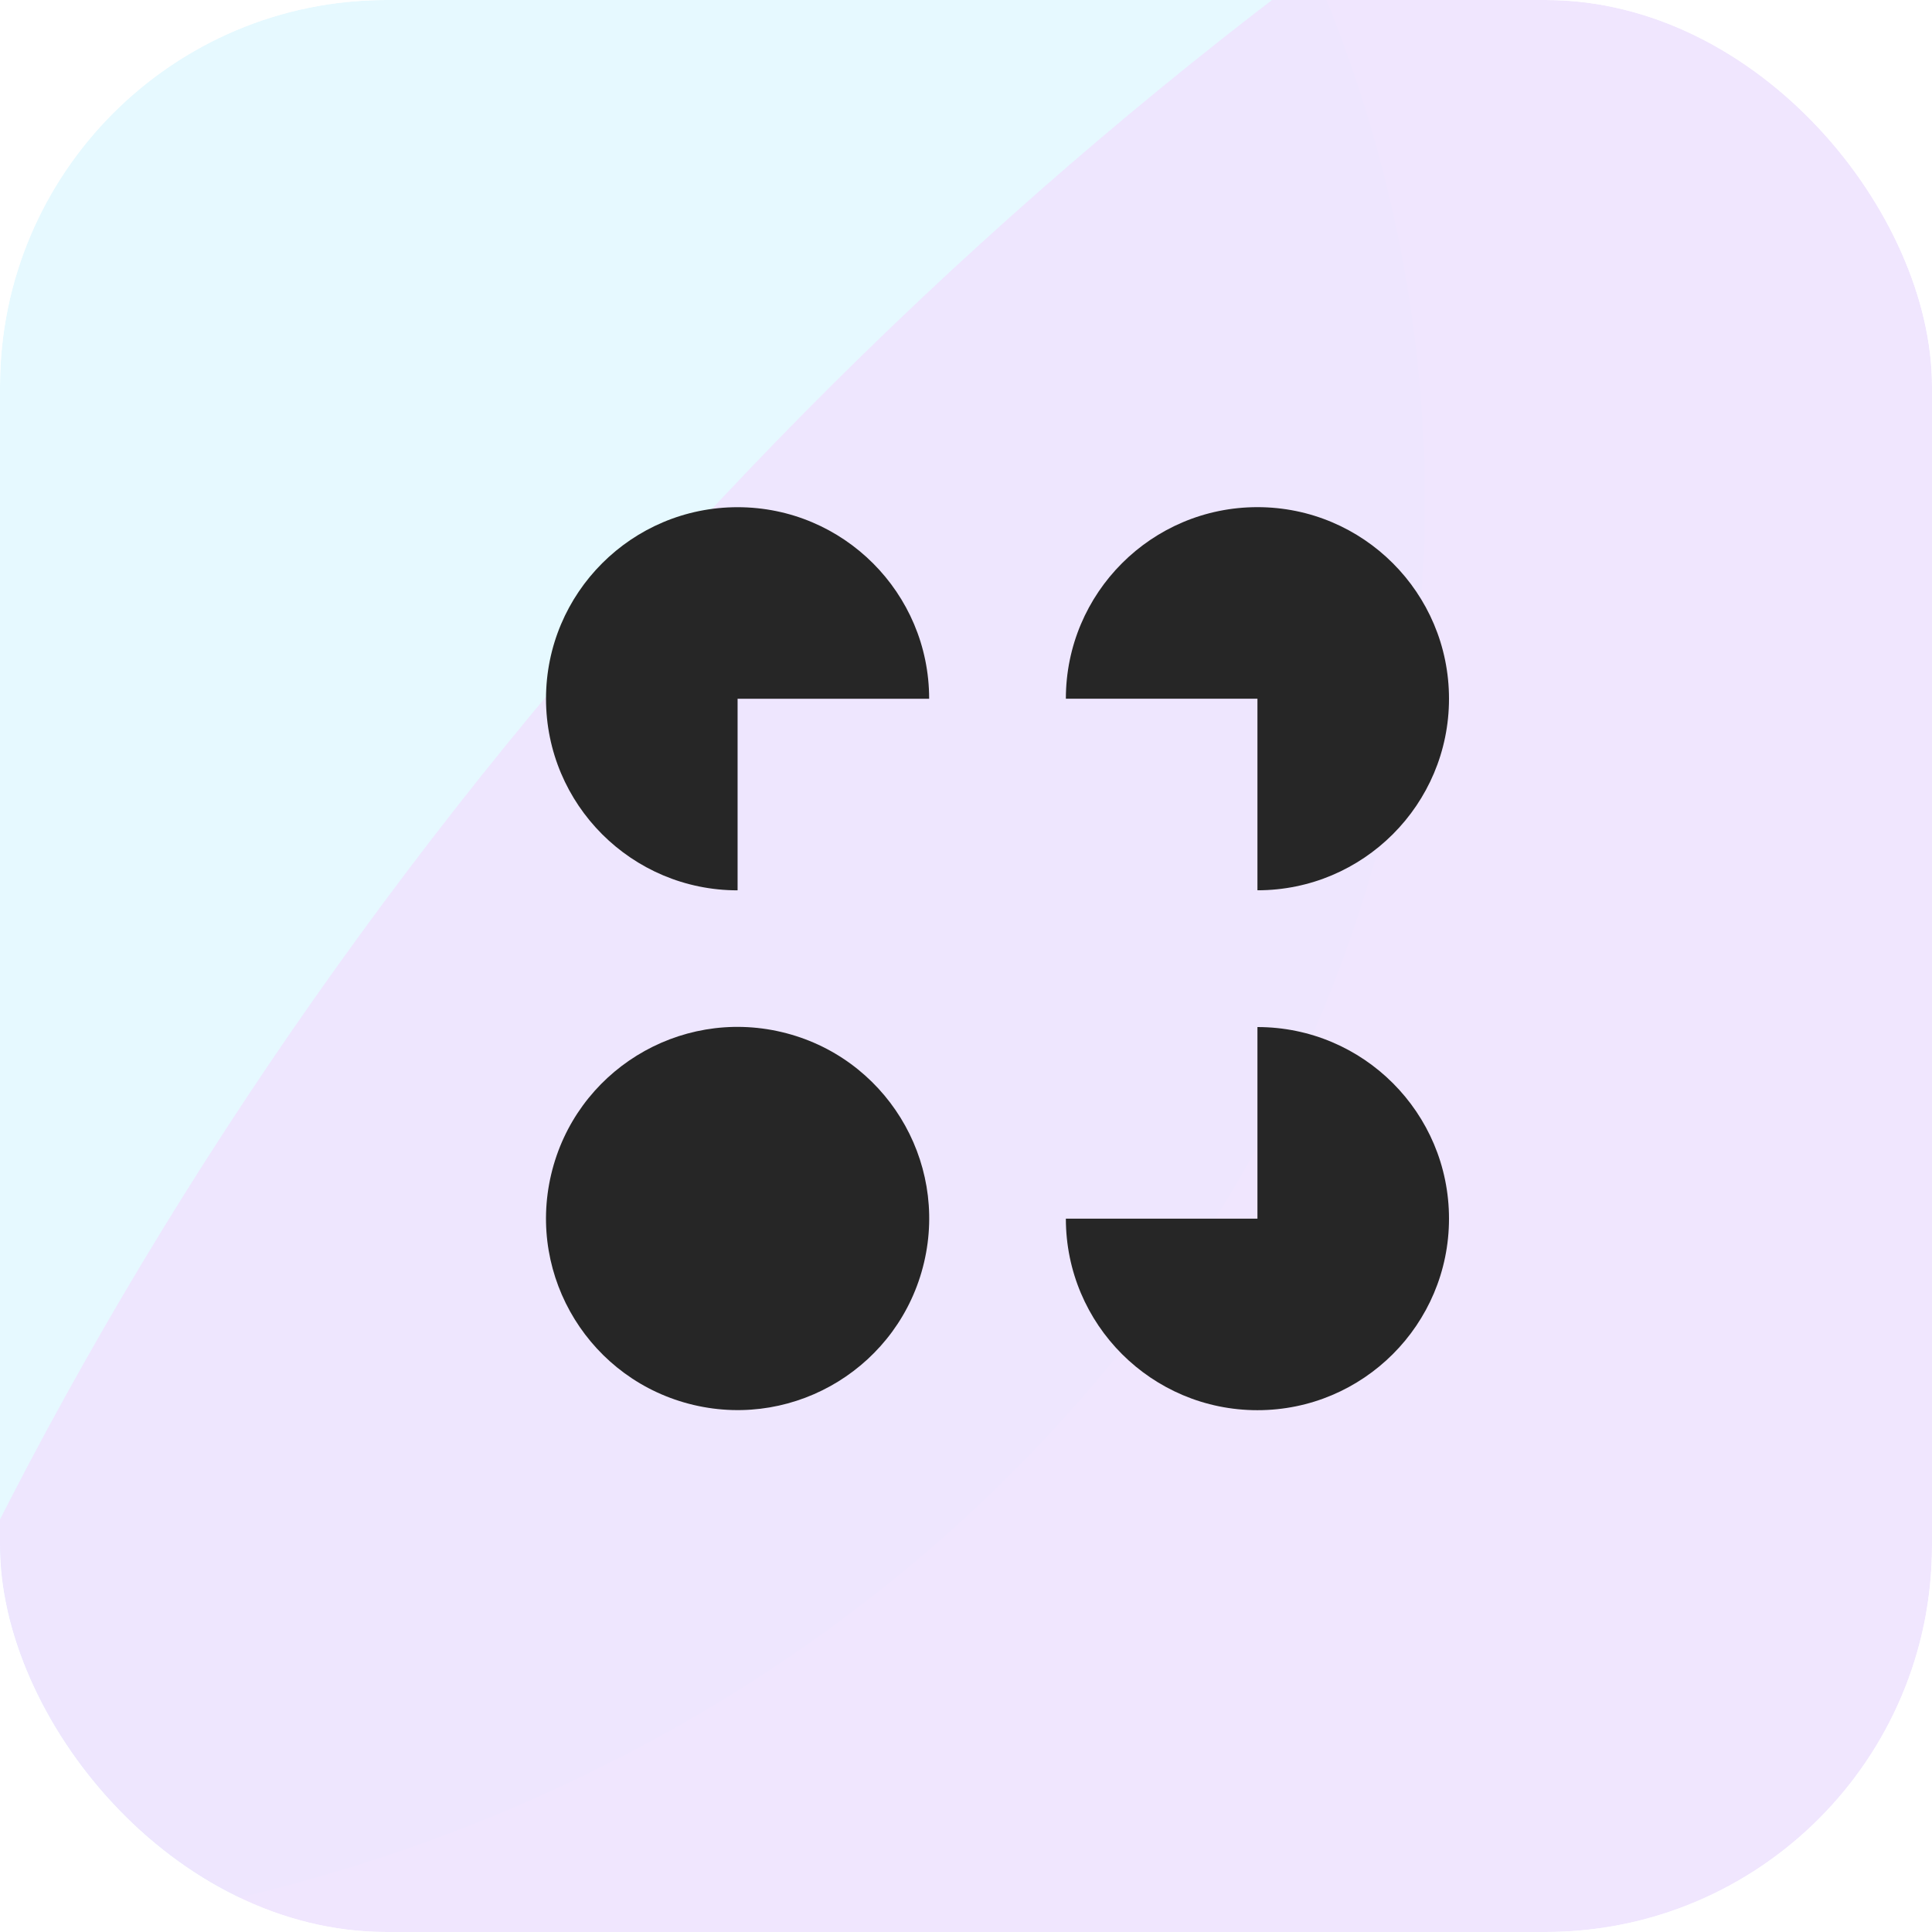 <svg width="80" height="80" viewBox="0 0 80 80" fill="none" xmlns="http://www.w3.org/2000/svg">
<g clip-path="url(#clip0_69_4400)">
<rect width="80" height="80" rx="16" fill="white"/>
<g filter="url(#filter0_f_69_4400)">
<ellipse cx="-6.5" cy="20.739" rx="65.5" ry="59.739" fill="#CFF4FF" fill-opacity="0.5"/>
</g>
<g filter="url(#filter1_f_69_4400)">
<ellipse cx="100.495" cy="85.872" rx="135.631" ry="96.123" transform="rotate(-46.333 100.495 85.872)" fill="#EFE4FE" fill-opacity="0.92"/>
</g>
<path d="M38.474 28.934C38.474 24.554 34.922 21.002 30.542 21.002C26.161 21.002 22.609 24.554 22.609 28.934C22.609 33.315 26.161 36.867 30.542 36.867V28.934H38.474Z" fill="#262626"/>
<path d="M52.068 36.865C56.448 36.865 60 33.313 60 28.933C60 24.552 56.448 21 52.068 21C47.687 21 44.135 24.552 44.135 28.933H52.068V36.865Z" fill="#262626"/>
<path d="M52.068 42.528V50.461H44.135C44.135 54.841 47.687 58.393 52.068 58.393C56.448 58.393 60 54.841 60 50.461C60 46.08 56.448 42.528 52.068 42.528Z" fill="#262626"/>
<path d="M38.263 52.277C39.269 48.014 36.629 43.741 32.365 42.735C28.101 41.728 23.828 44.369 22.822 48.633C21.816 52.897 24.456 57.169 28.72 58.176C32.984 59.182 37.257 56.541 38.263 52.277Z" fill="#262626"/>
</g>
<defs>
<filter id="filter0_f_69_4400" x="-103.566" y="-70.566" width="194.133" height="182.611" filterUnits="userSpaceOnUse" color-interpolation-filters="sRGB">
<feFlood flood-opacity="0" result="BackgroundImageFix"/>
<feBlend mode="normal" in="SourceGraphic" in2="BackgroundImageFix" result="shape"/>
<feGaussianBlur stdDeviation="15.783" result="effect1_foregroundBlur_69_4400"/>
</filter>
<filter id="filter1_f_69_4400" x="-72.862" y="-89.3" width="346.713" height="350.344" filterUnits="userSpaceOnUse" color-interpolation-filters="sRGB">
<feFlood flood-opacity="0" result="BackgroundImageFix"/>
<feBlend mode="normal" in="SourceGraphic" in2="BackgroundImageFix" result="shape"/>
<feGaussianBlur stdDeviation="28.355" result="effect1_foregroundBlur_69_4400"/>
</filter>
<clipPath id="clip0_69_4400">
<rect width="80" height="80" rx="16" fill="white"/>
</clipPath>
</defs>
</svg>
